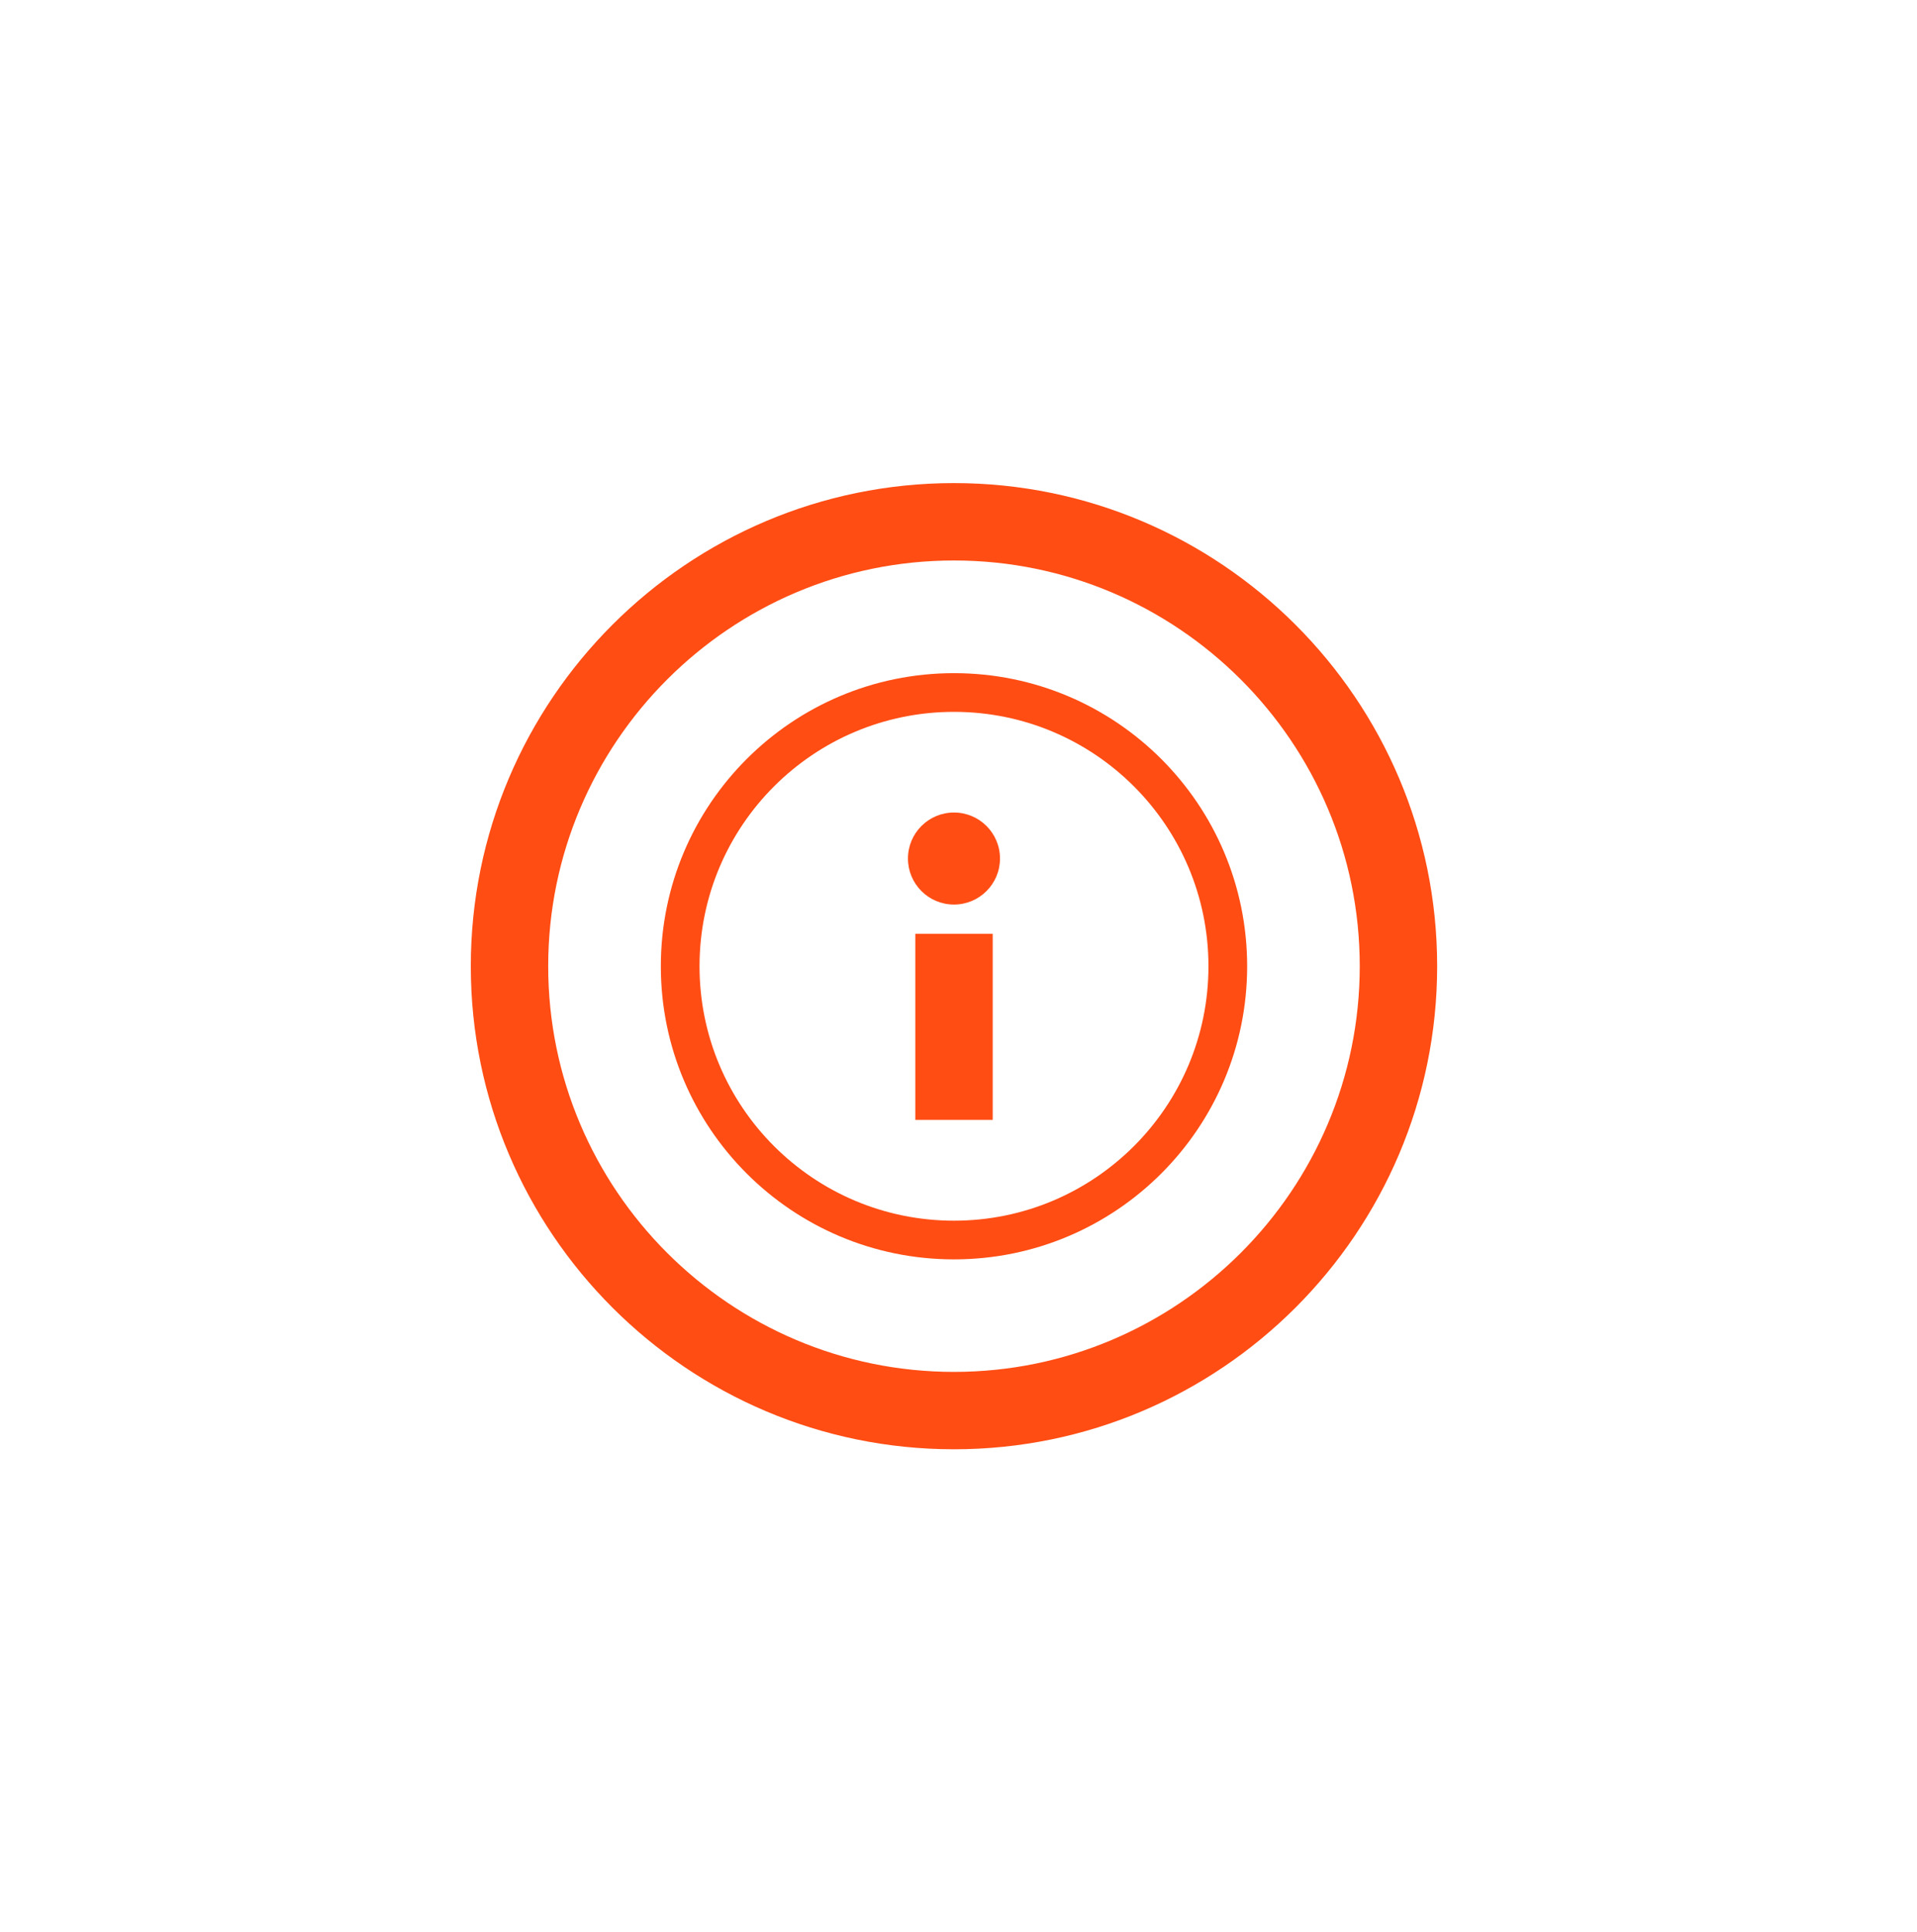 <?xml version="1.0" encoding="UTF-8"?> <svg xmlns="http://www.w3.org/2000/svg" width="122" height="123" viewBox="0 0 122 123" fill="none"><path fill-rule="evenodd" clip-rule="evenodd" d="M63.177 59.441V71.282H58.251V59.441H63.177Z" fill="#FF4D14"></path><path d="M60.712 57.577C62.33 57.577 63.641 56.265 63.641 54.648C63.641 53.03 62.33 51.719 60.712 51.719C59.094 51.719 57.783 53.03 57.783 54.648C57.783 56.265 59.094 57.577 60.712 57.577Z" fill="#FF4D14"></path><path fill-rule="evenodd" clip-rule="evenodd" d="M29.962 61.5C29.962 44.541 43.753 30.75 60.712 30.75C77.671 30.75 91.462 44.541 91.462 61.5C91.462 78.459 77.671 92.25 60.712 92.25C43.753 92.25 29.962 78.459 29.962 61.5ZM60.712 35.676C46.474 35.676 34.888 47.262 34.888 61.5C34.888 75.738 46.474 87.324 60.712 87.324C74.95 87.324 86.536 75.738 86.536 61.5C86.536 47.262 74.95 35.676 60.712 35.676Z" fill="#FF4D14"></path><path fill-rule="evenodd" clip-rule="evenodd" d="M60.713 77.699C69.656 77.699 76.907 70.448 76.907 61.505C76.907 52.561 69.656 45.311 60.713 45.311C51.769 45.311 44.519 52.561 44.519 61.505C44.519 70.448 51.769 77.699 60.713 77.699ZM60.713 80.162C71.016 80.162 79.37 71.808 79.37 61.505C79.37 51.201 71.016 42.848 60.713 42.848C50.409 42.848 42.056 51.201 42.056 61.505C42.056 71.808 50.409 80.162 60.713 80.162Z" fill="#FF4D14"></path></svg> 